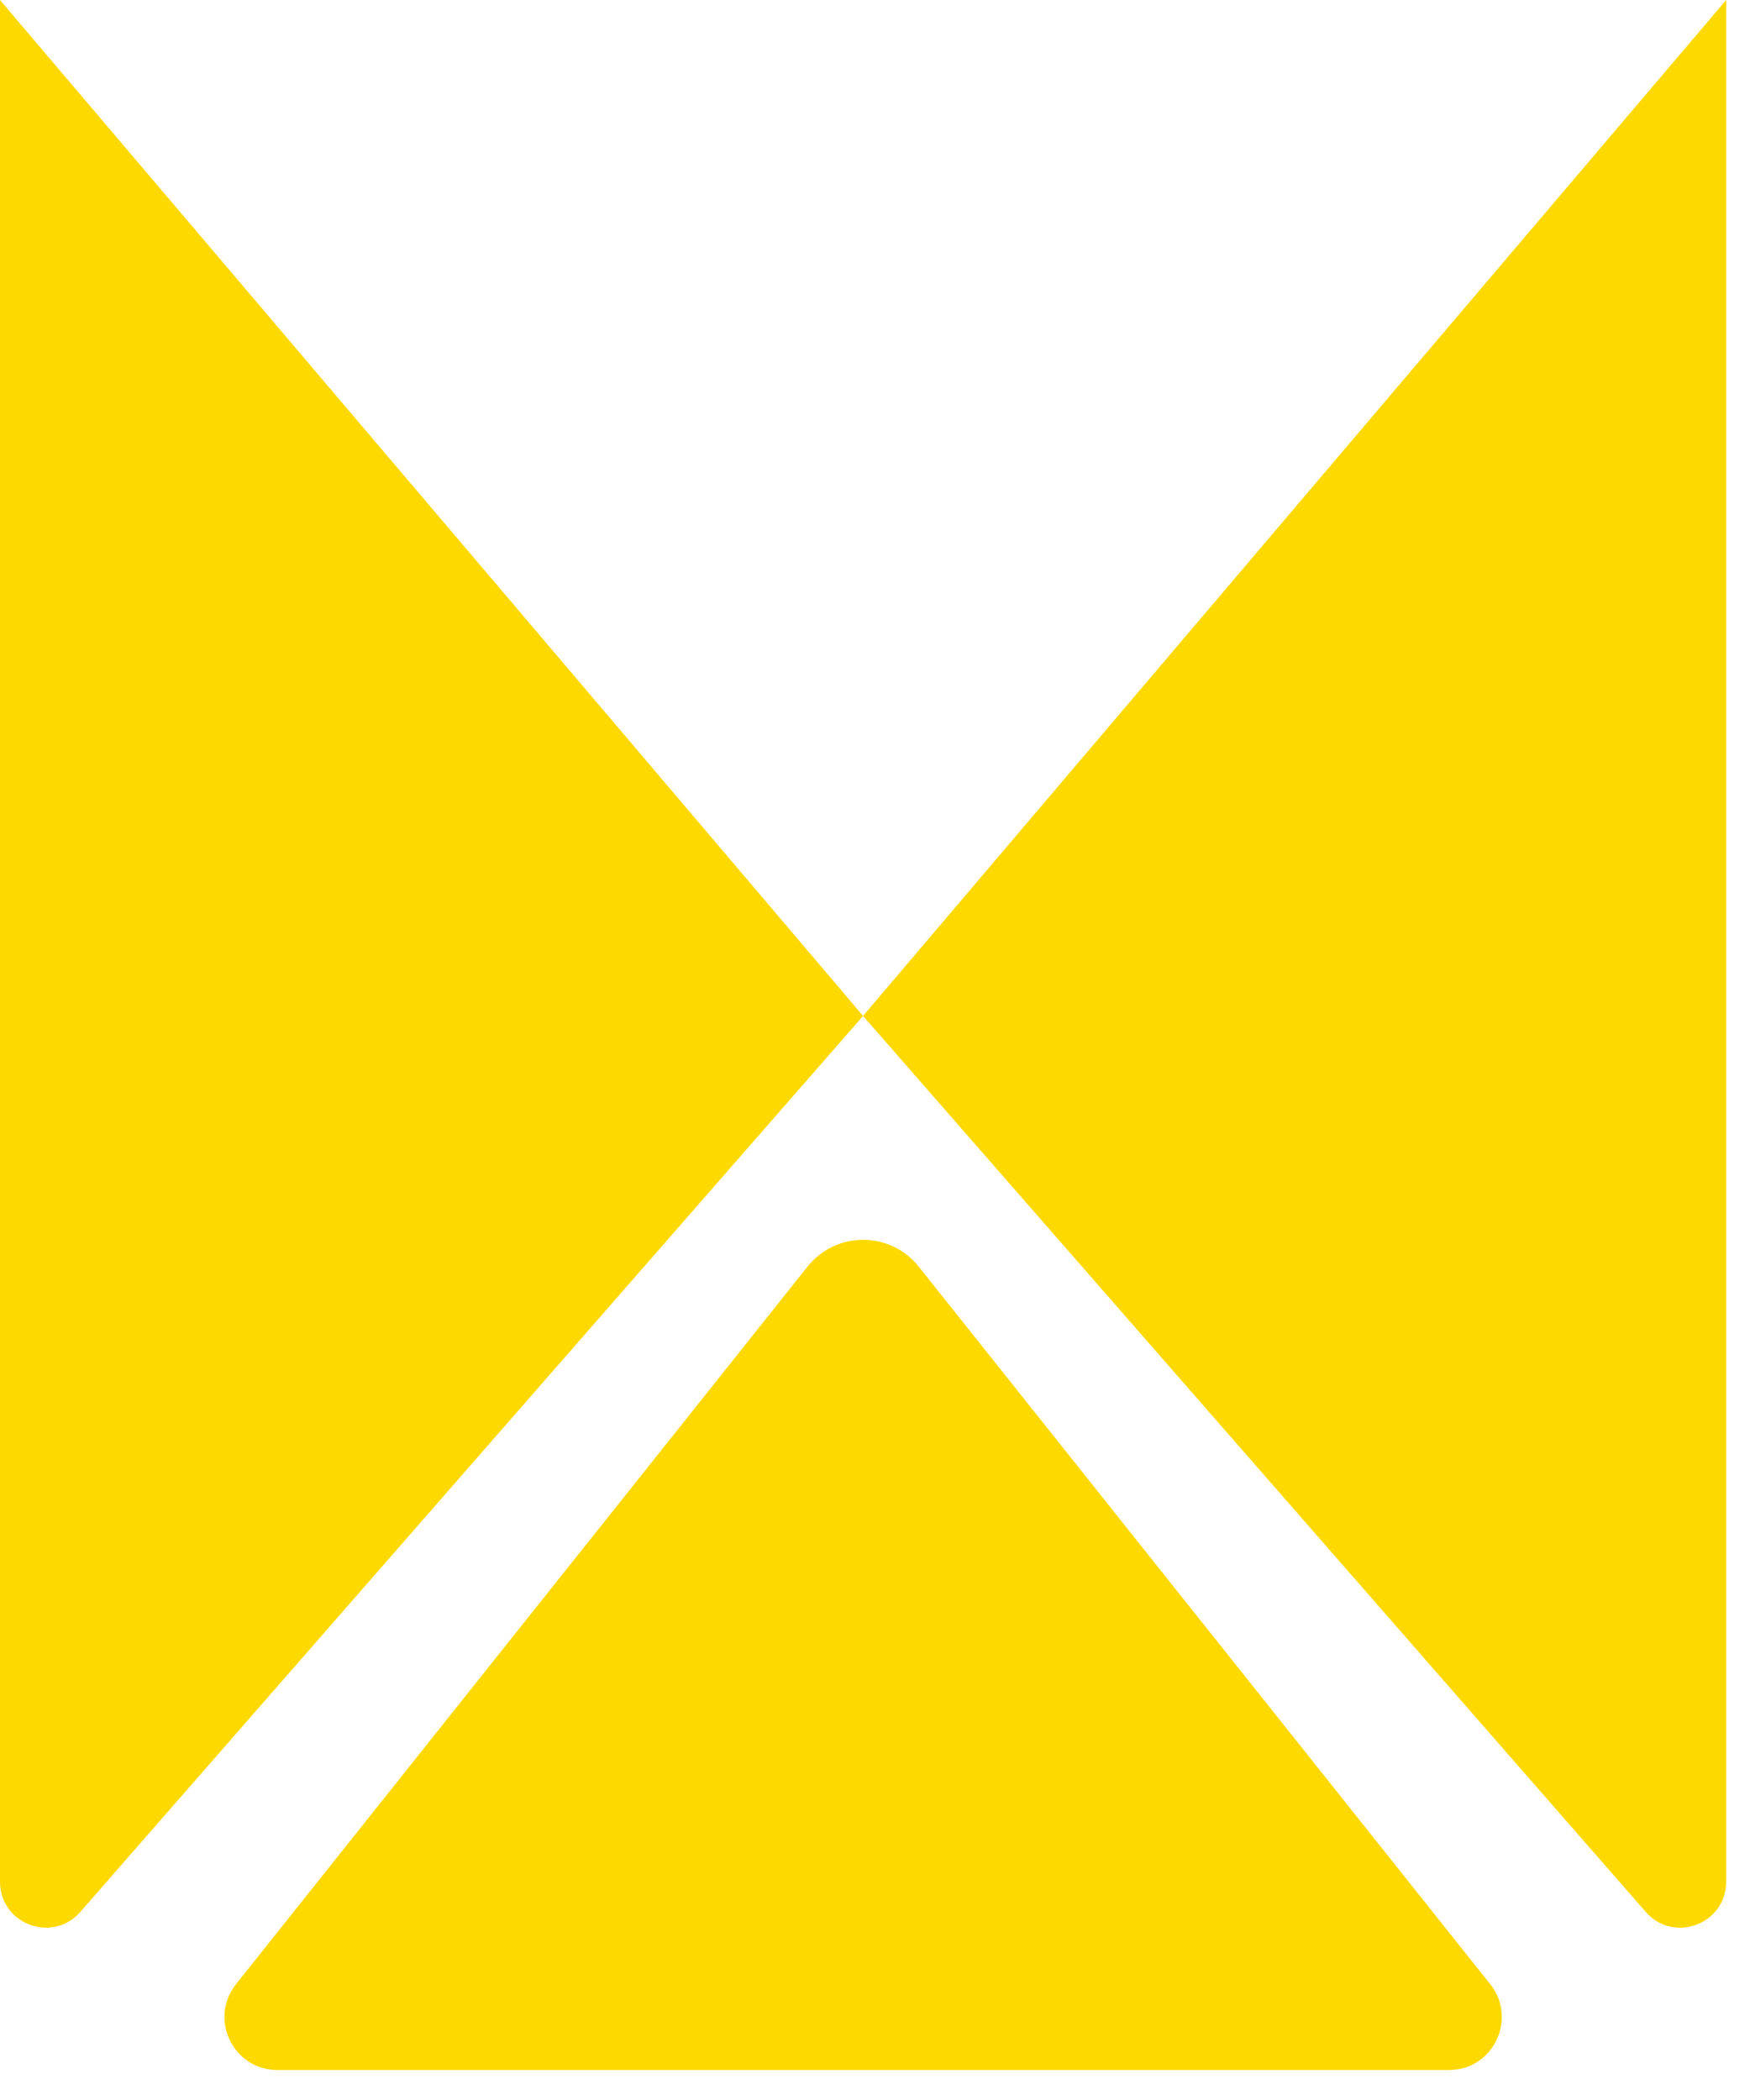 <svg width="30" height="36" viewBox="0 0 30 36" fill="none" xmlns="http://www.w3.org/2000/svg">
<path d="M0 32.257C0 32.984 0.898 33.323 1.377 32.776L14.796 17.416L0 0V32.257Z" fill="#FED900"/>
<path d="M14.795 17.416L28.213 32.776C28.691 33.323 29.591 32.984 29.591 32.257V0L14.795 17.416Z" fill="#FED900"/>
<path d="M15.751 21.715C15.262 21.1 14.331 21.1 13.842 21.715L4.047 34.013C3.573 34.607 3.997 35.486 4.754 35.486H24.84C25.598 35.486 26.02 34.607 25.546 34.013L15.751 21.715Z" fill="#FED900"/>
</svg>
